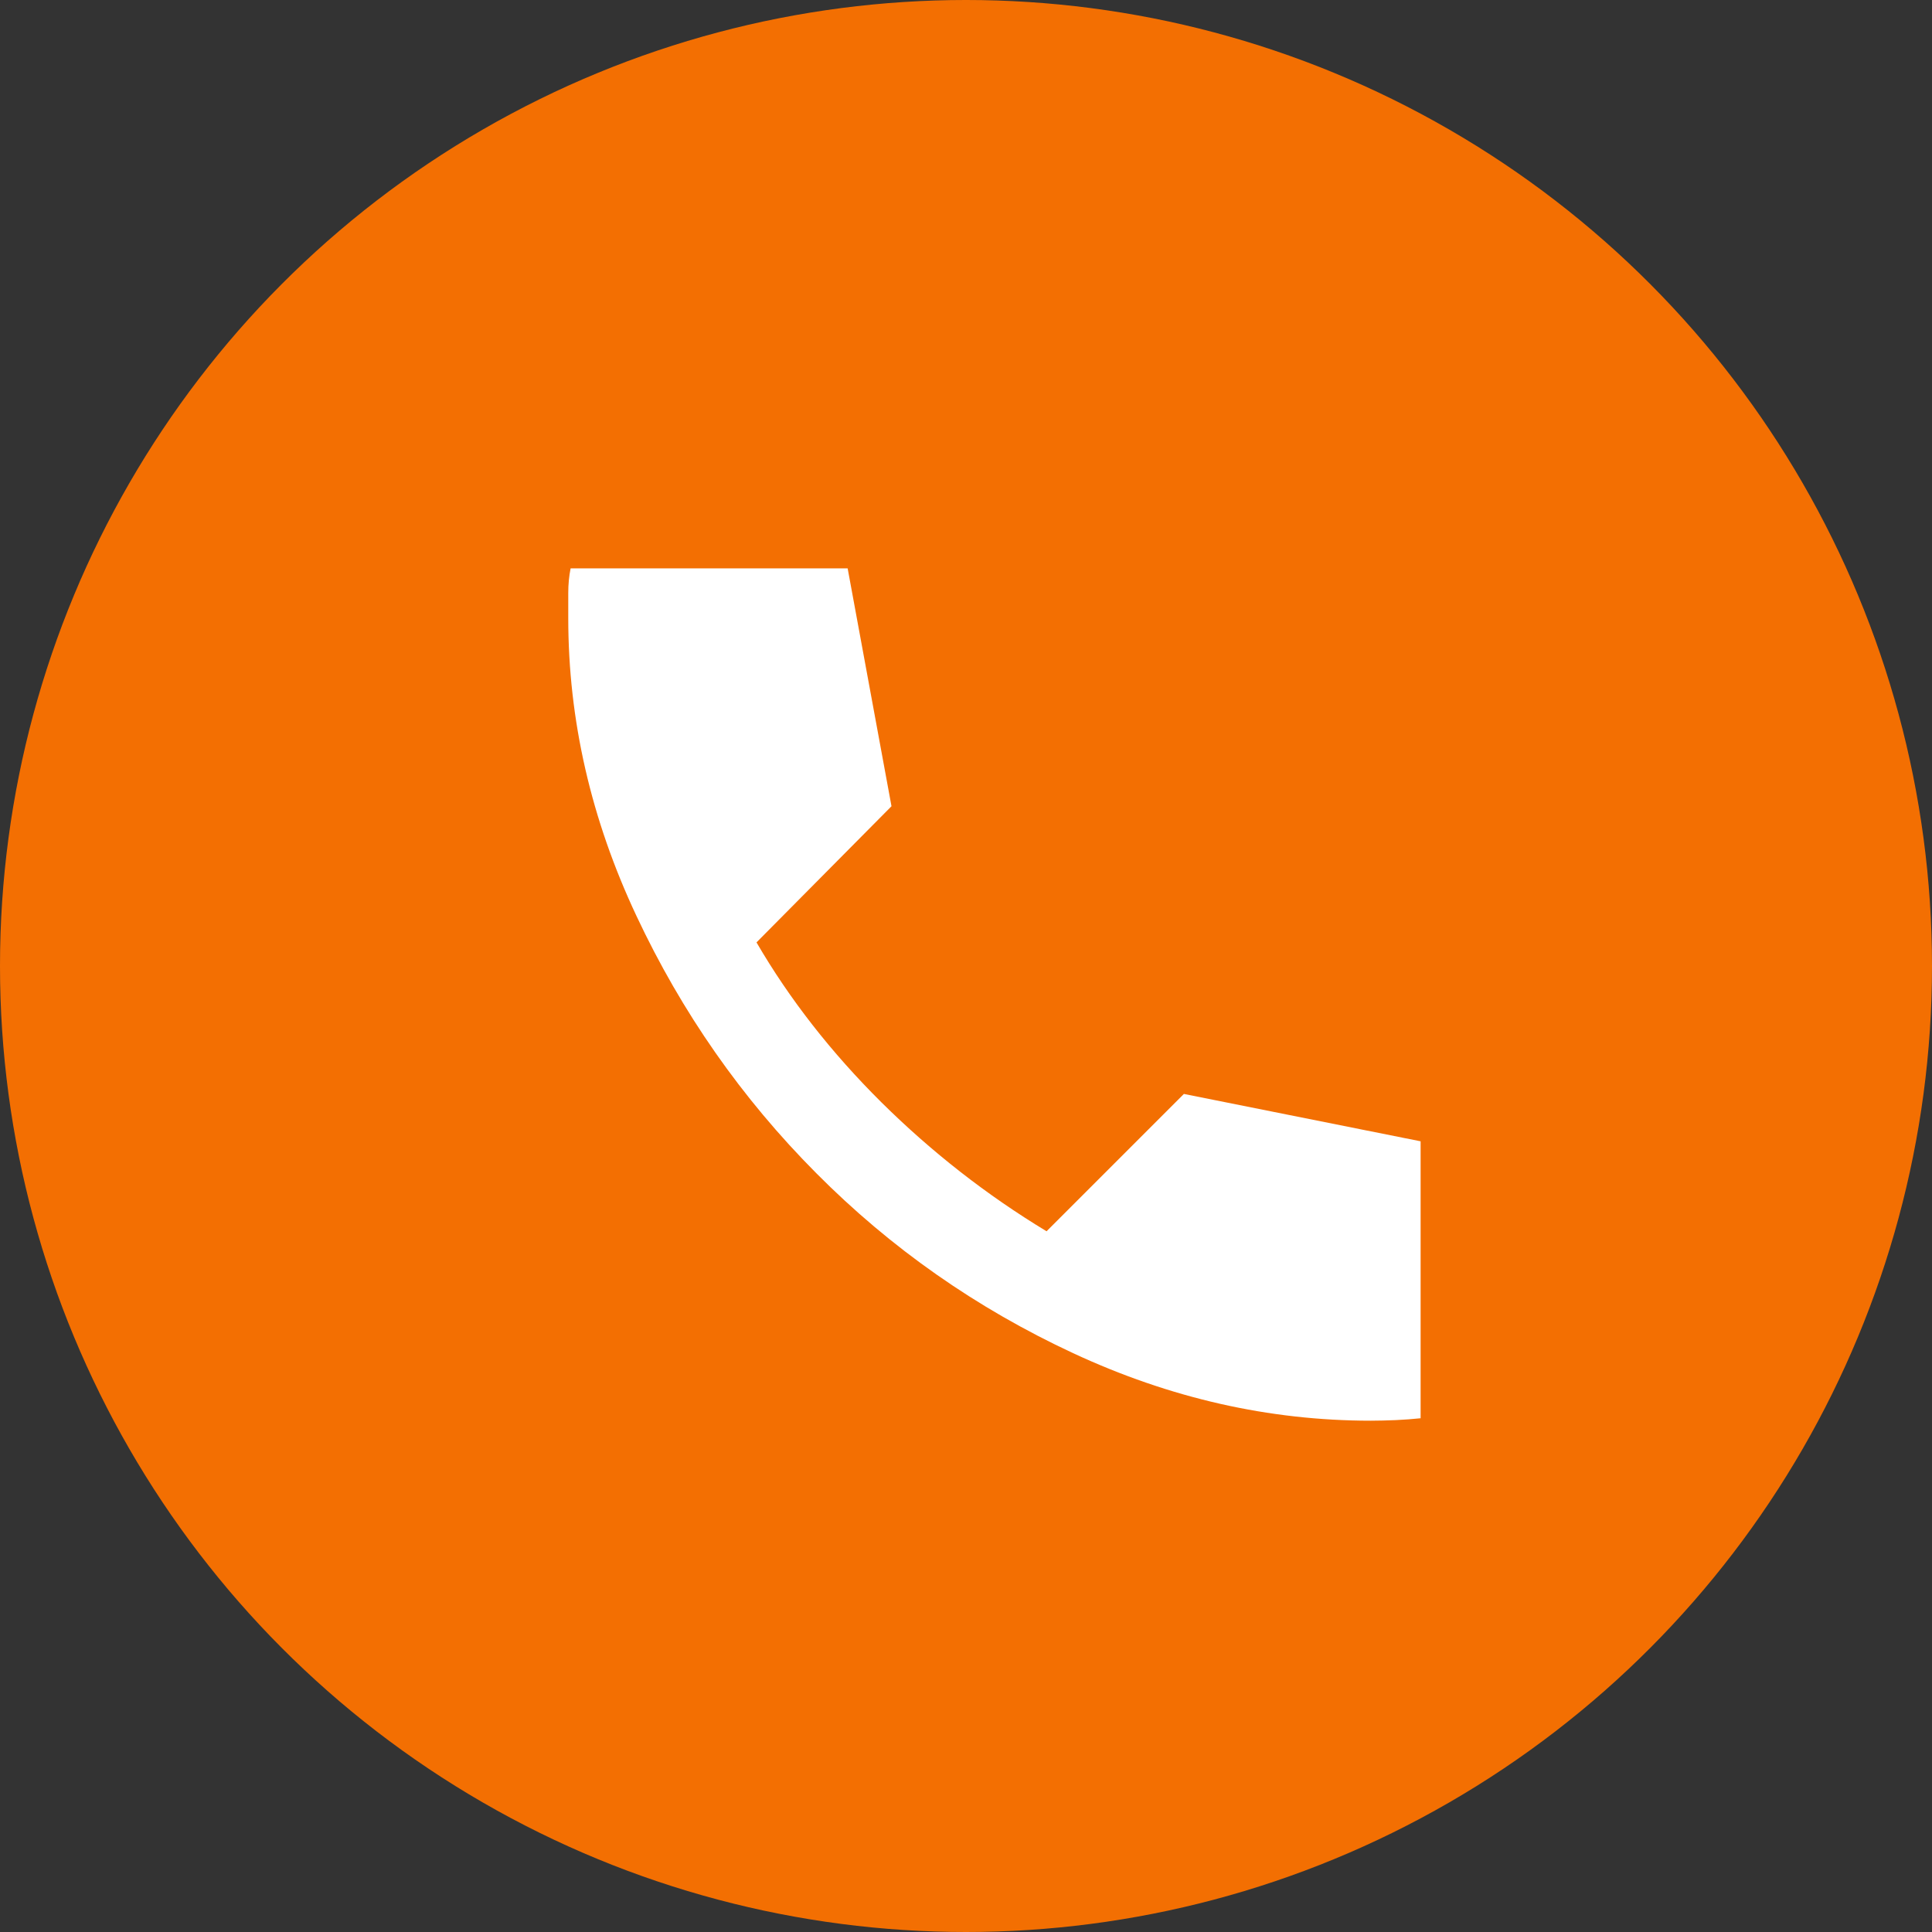 <svg width="23" height="23" viewBox="0 0 23 23" fill="none" xmlns="http://www.w3.org/2000/svg">
<rect x="0" y="0" width="23" height="23" fill="#333333" stroke="none"/>
<circle cx="11.5" cy="11.5" r="11.5" fill="#F36F02"/>
<path d="M16.32 16.913C16.414 16.913 16.513 16.91 16.616 16.906C16.72 16.901 16.818 16.894 16.912 16.884V13.587L14.094 13.023L12.459 14.658C11.745 14.226 11.089 13.713 10.492 13.122C9.896 12.53 9.4 11.896 9.006 11.219L10.613 9.598L10.091 6.766H6.793C6.774 6.86 6.765 6.958 6.765 7.062V7.358C6.765 8.57 7.035 9.751 7.576 10.902C8.116 12.053 8.83 13.075 9.718 13.967C10.605 14.86 11.625 15.574 12.775 16.109C13.927 16.645 15.108 16.913 16.32 16.913Z" fill="white"/>
</svg>
